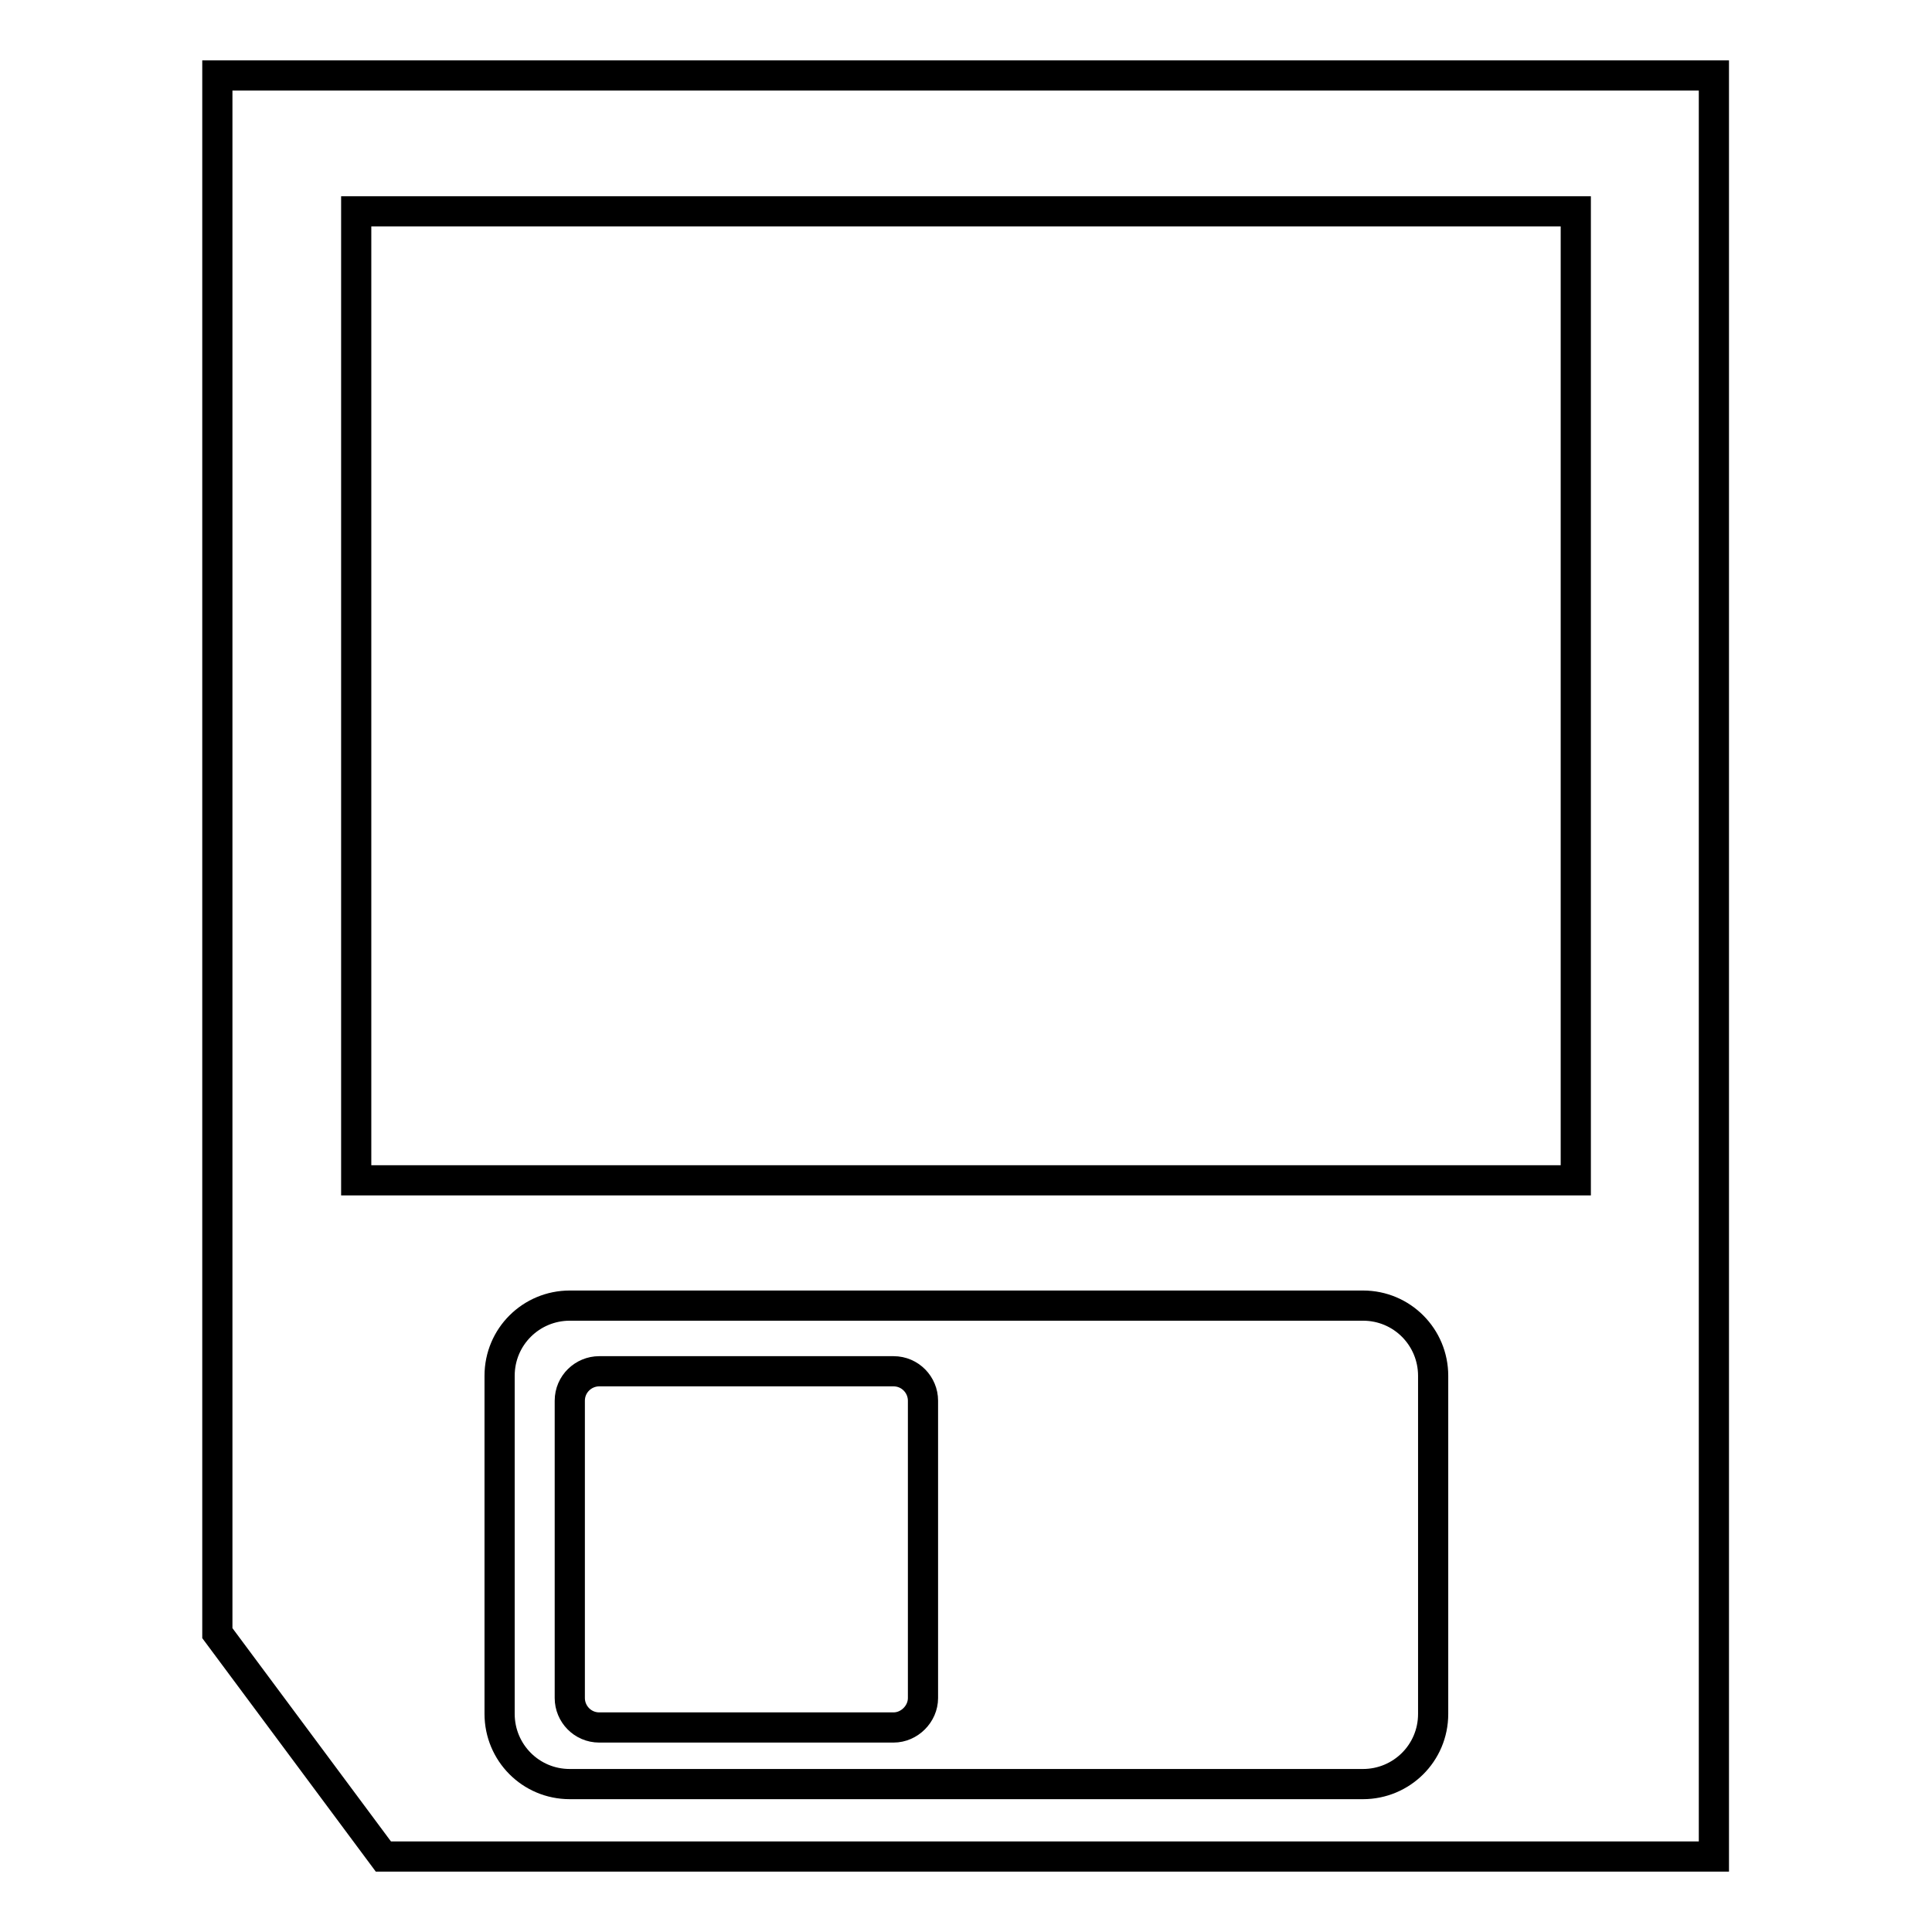 <?xml version="1.0" encoding="utf-8"?>
<!-- Svg Vector Icons : http://www.onlinewebfonts.com/icon -->
<!DOCTYPE svg PUBLIC "-//W3C//DTD SVG 1.1//EN" "http://www.w3.org/Graphics/SVG/1.1/DTD/svg11.dtd">
<svg version="1.1" xmlns="http://www.w3.org/2000/svg" xmlns:xlink="http://www.w3.org/1999/xlink" x="0px" y="0px" viewBox="0 0 256 256" enable-background="new 0 0 256 256" xml:space="preserve">
<g><g><path stroke-width="4" fill-opacity="0" stroke="#000000"  d="M28.8,10v206.4l22,29.6h176.3V10H28.8z M189.9,227.1c0,5.2-4.2,9.3-9.3,9.3H75.5c-5.2,0-9.3-4.2-9.3-9.3v-44.8c0-5.2,4.2-9.3,9.3-9.3h105.1c5.2,0,9.3,4.2,9.3,9.3V227.1z M208.8,156.4H47.2V28h161.6V156.4z"/><path stroke-width="4" fill-opacity="0" stroke="#000000"  d="M118.4,228.9h-39c-2.2,0-3.9-1.8-3.9-3.9v-39.4c0-2.2,1.8-3.9,3.9-3.9h39c2.2,0,3.9,1.8,3.9,3.9V225C122.3,227.1,120.5,228.9,118.4,228.9z"/></g></g>
</svg>